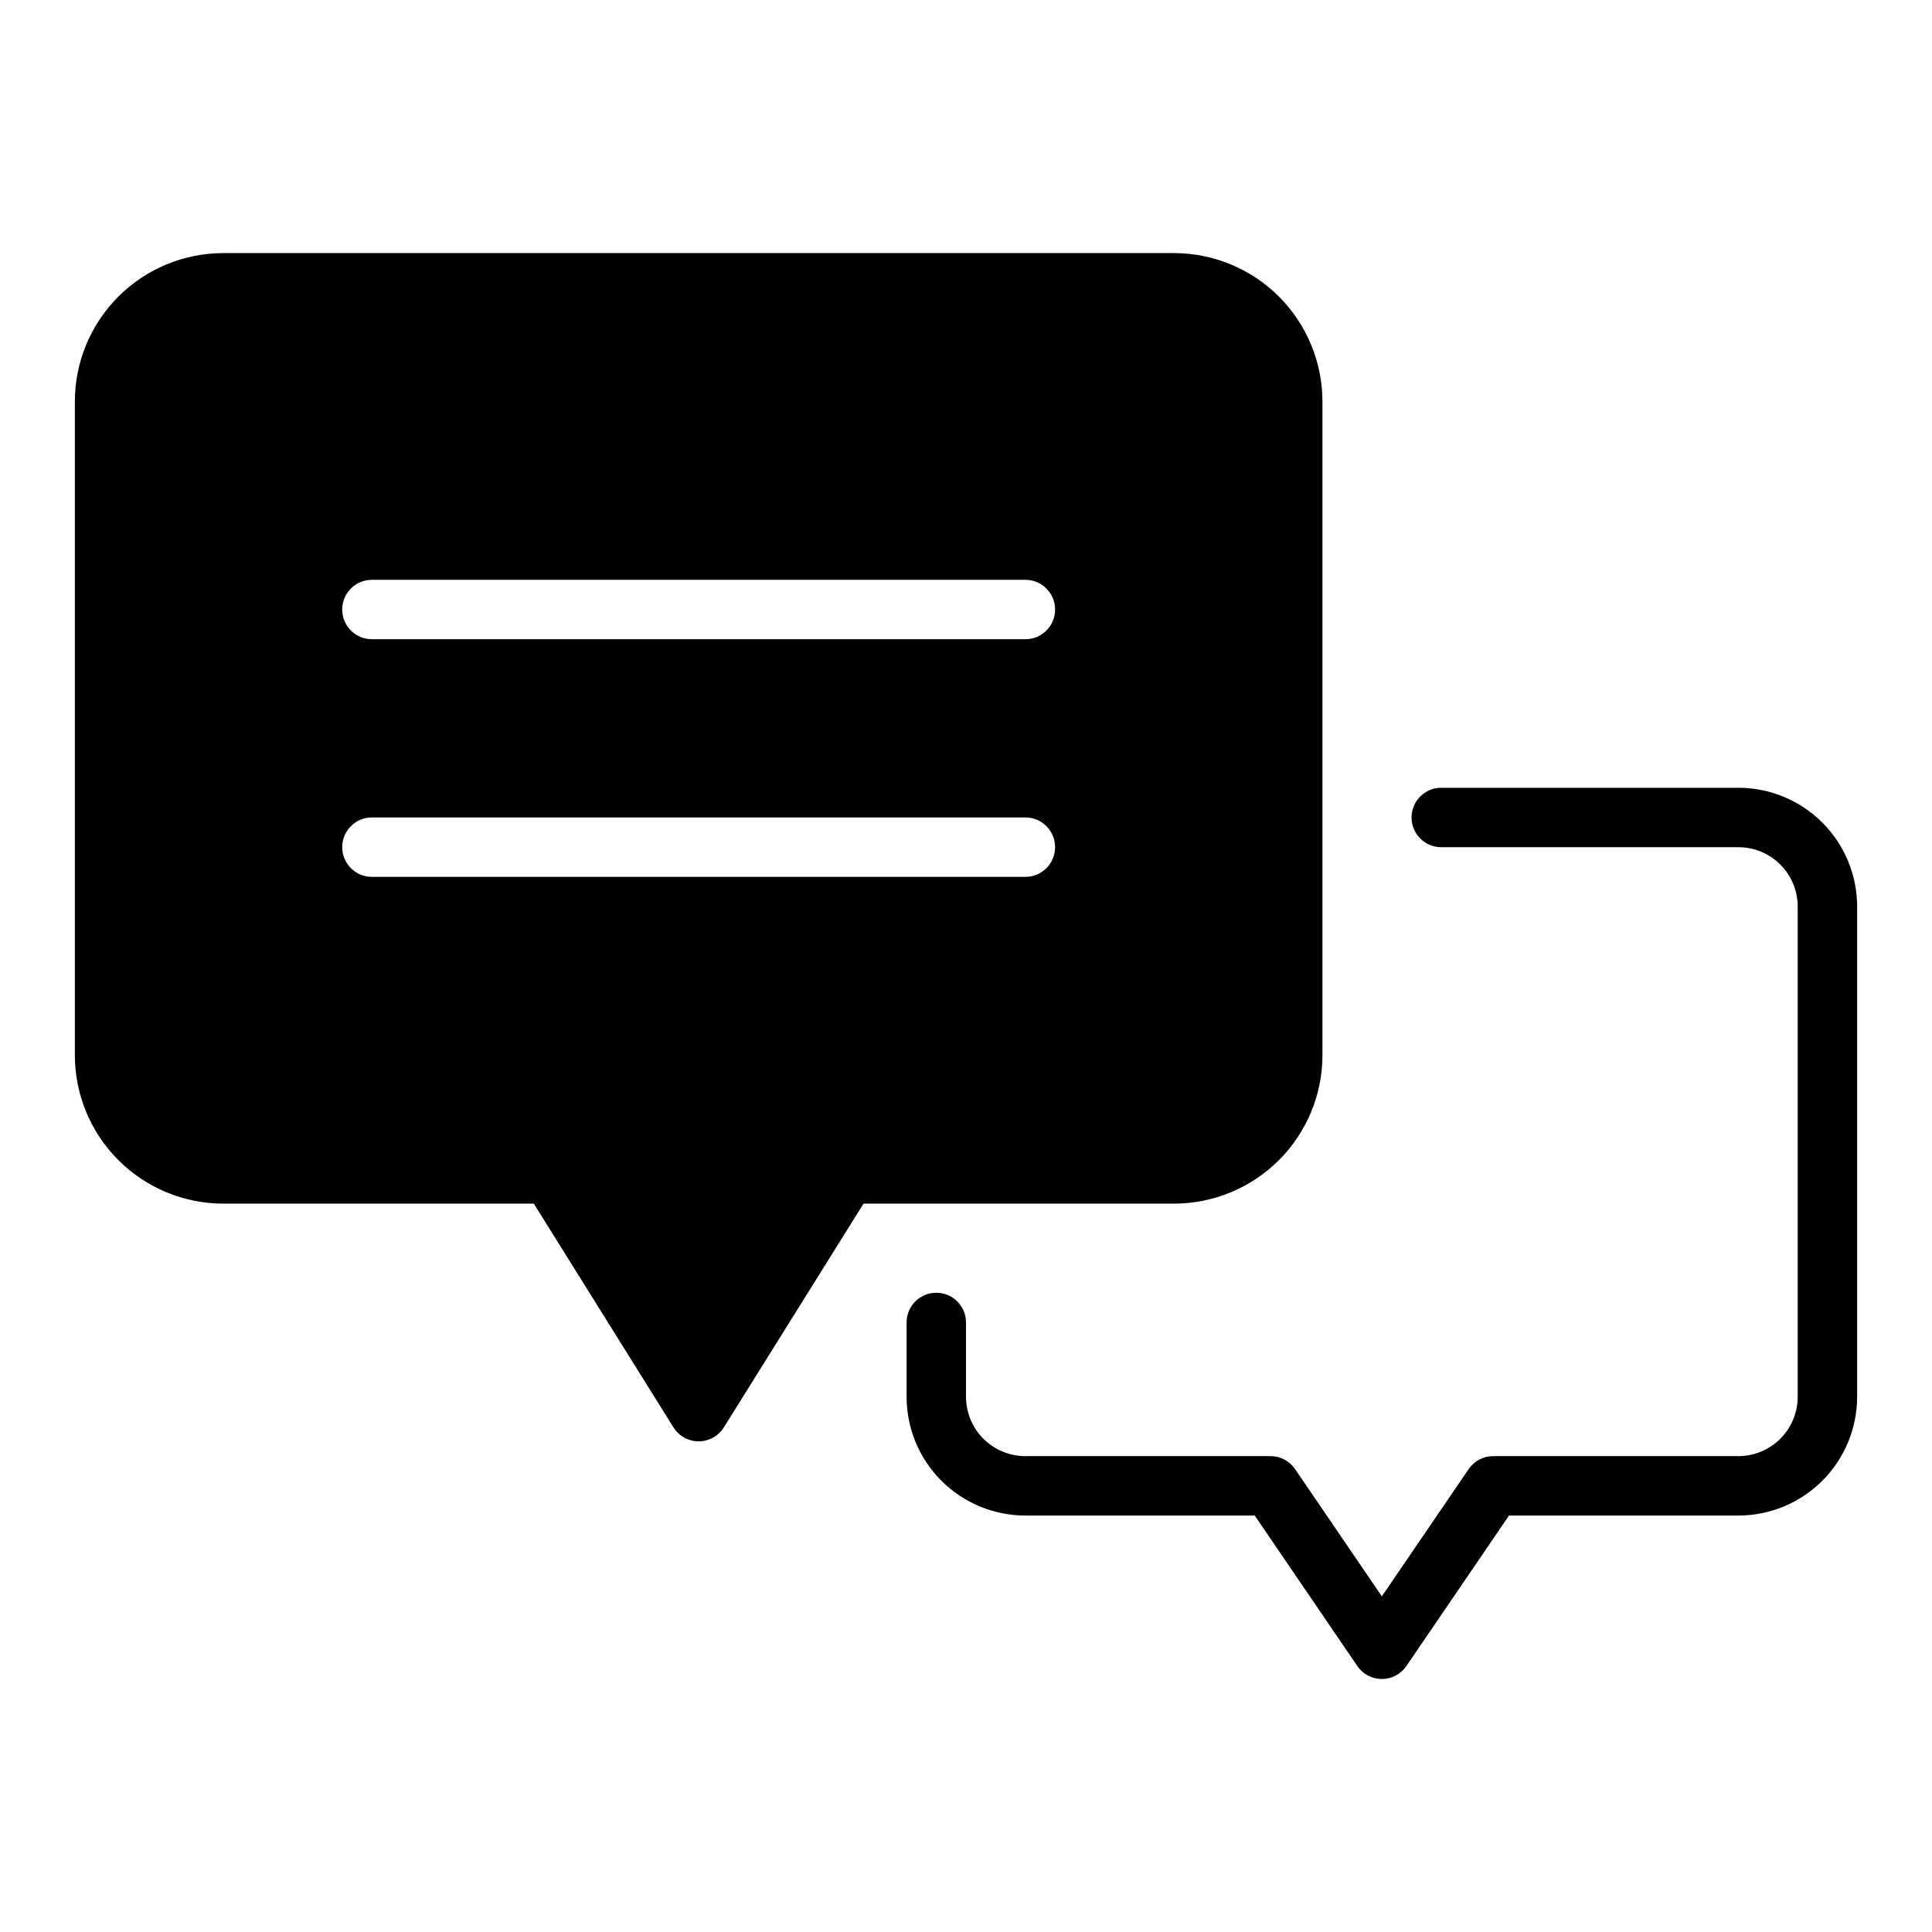 <?xml version="1.0" encoding="UTF-8"?>
<!-- Uploaded to: ICON Repo, www.iconrepo.com, Generator: ICON Repo Mixer Tools -->
<svg fill="#000000" width="800px" height="800px" version="1.1" viewBox="144 144 512 512" xmlns="http://www.w3.org/2000/svg">
 <g>
  <path d="m494.46 423.61v-173.18c0-10.438-4.144-20.449-11.527-27.832-7.379-7.379-17.391-11.527-27.832-11.527h-251.9c-10.441 0-20.453 4.148-27.832 11.527-7.383 7.383-11.531 17.395-11.531 27.832v173.18c0 10.441 4.148 20.453 11.531 27.832 7.379 7.383 17.391 11.531 27.832 11.531h82.262l37 59.277v-0.004c1.434 2.316 3.965 3.727 6.688 3.727 2.727 0 5.258-1.41 6.691-3.727l37-59.273h82.262c10.441 0 20.453-4.148 27.832-11.531 7.383-7.379 11.527-17.391 11.527-27.832zm-251.9-62.977h173.18c4.348 0 7.871 3.527 7.871 7.875 0 4.348-3.523 7.871-7.871 7.871h-173.18c-4.348 0-7.871-3.523-7.871-7.871 0-4.348 3.523-7.875 7.871-7.875zm-7.871-55.105v0.004c0-4.348 3.523-7.871 7.871-7.871h173.18c4.348 0 7.871 3.523 7.871 7.871s-3.523 7.871-7.871 7.871h-173.18c-4.348 0-7.871-3.523-7.871-7.871z"/>
  <path d="m604.67 352.77h-78.723c-4.348 0-7.871 3.523-7.871 7.871 0 4.348 3.523 7.875 7.871 7.875h78.723c4.176 0 8.18 1.656 11.133 4.609 2.953 2.953 4.609 6.957 4.609 11.133v129.89c0 4.176-1.656 8.18-4.609 11.133-2.953 2.949-6.957 4.609-11.133 4.609h-64.945c-2.617-0.004-5.066 1.293-6.535 3.465l-22.984 33.691-22.984-33.691h-0.004c-1.465-2.172-3.914-3.469-6.531-3.465h-64.945c-4.176 0-8.18-1.66-11.133-4.609-2.953-2.953-4.609-6.957-4.609-11.133v-19.684c0-4.348-3.527-7.871-7.875-7.871s-7.871 3.523-7.871 7.871v19.684c0 8.348 3.316 16.359 9.223 22.266 5.906 5.902 13.914 9.223 22.266 9.223h60.773l27.16 39.832h-0.004c1.465 2.176 3.914 3.481 6.535 3.481 2.621 0 5.07-1.305 6.535-3.481l27.16-39.832h60.77c8.352 0 16.359-3.32 22.266-9.223 5.902-5.906 9.223-13.918 9.223-22.266v-129.89c0-8.352-3.32-16.359-9.223-22.266-5.906-5.906-13.914-9.223-22.266-9.223z"/>
 </g>
</svg>